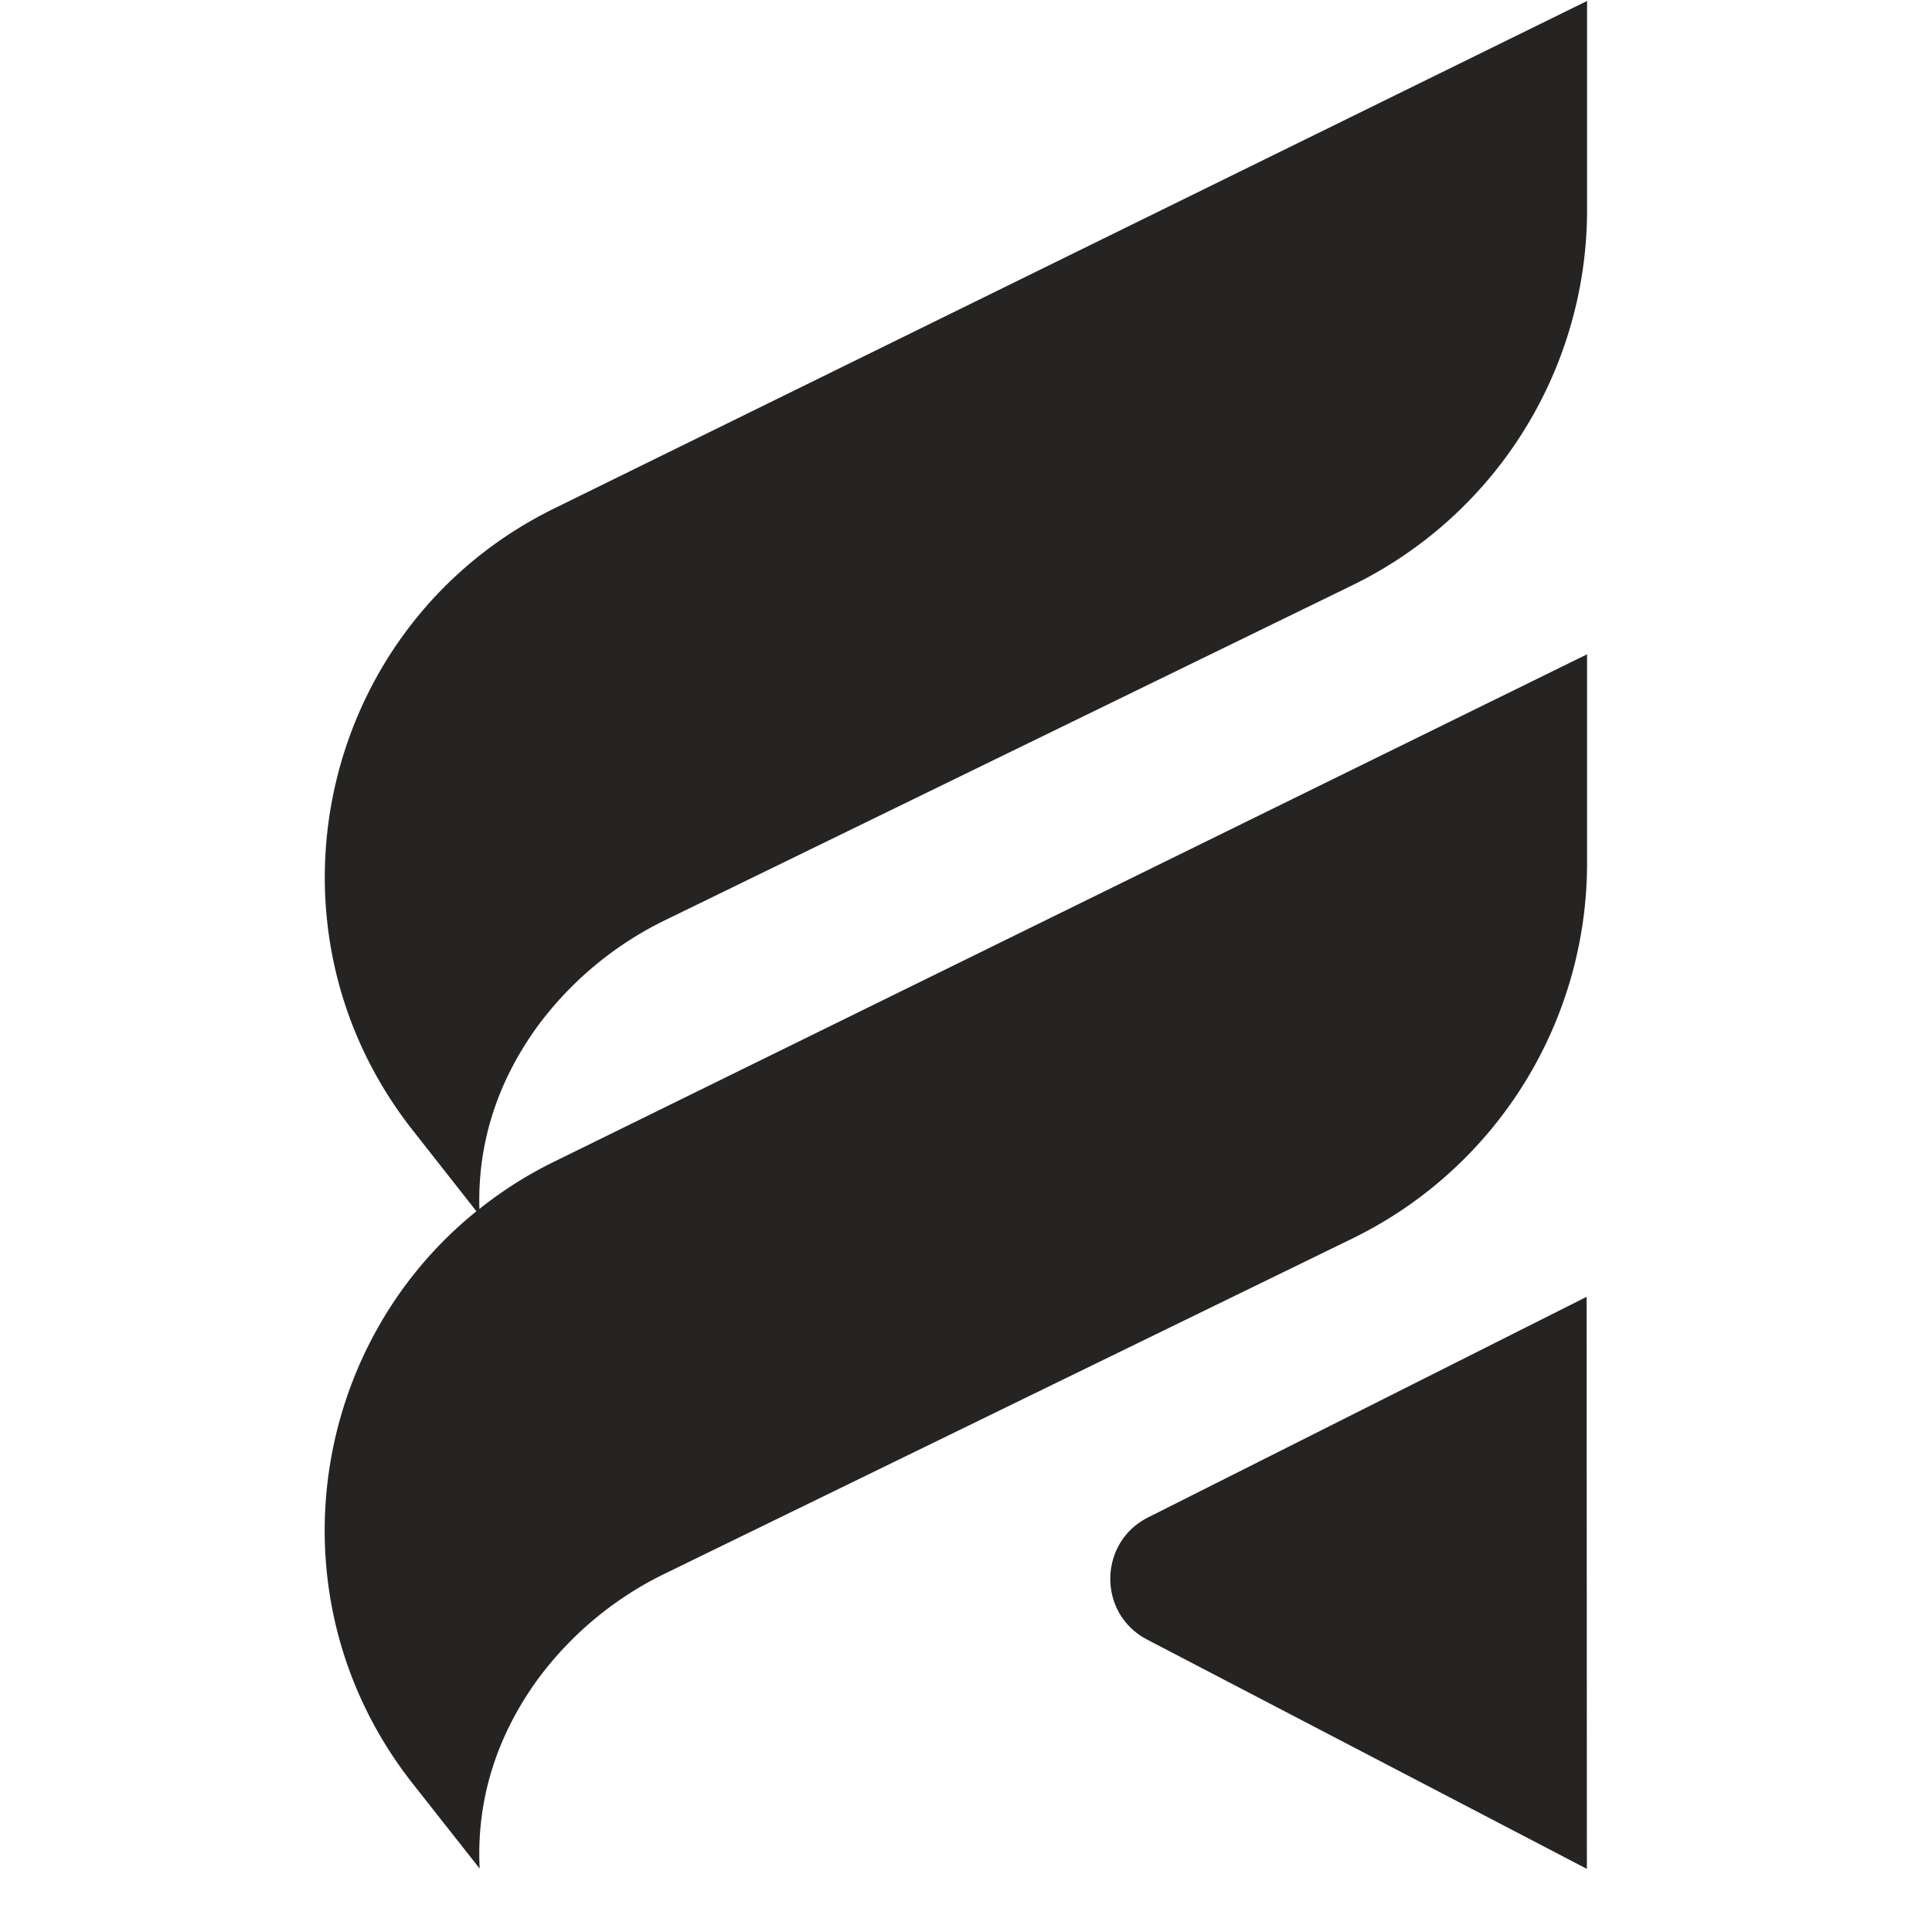 <svg xmlns="http://www.w3.org/2000/svg" width="40" height="40" version="1.0" viewBox="0 0 30 30"><defs><clipPath id="a"><path d="M5 0h19.95v29.031H5zm0 0"/></clipPath></defs><g clip-path="url(#a)"><path fill="#252422" d="m7.398 18.809-.992-1.262c-2.504-3.184-1.433-7.867 2.2-9.652L24.644.015v3.243a6.49 6.49 0 0 1-3.649 5.832l-10.66 5.195a5.406 5.406 0 0 0-1.969 1.625c-.515.7-.957 1.656-.922 2.863a6.282 6.282 0 0 1 1.16-.734l16.04-7.879v3.242a6.49 6.49 0 0 1-3.649 5.832l-10.66 5.196a5.367 5.367 0 0 0-1.969 1.625c-.527.718-.98 1.707-.918 2.96l-1.043-1.324c-2.199-2.796-1.644-6.753.992-8.882zm10.418 6.652 6.825 3.559-.004-8.883-6.809 3.425c-.777.391-.785 1.5-.012 1.899zm0 0"/></g></svg>
